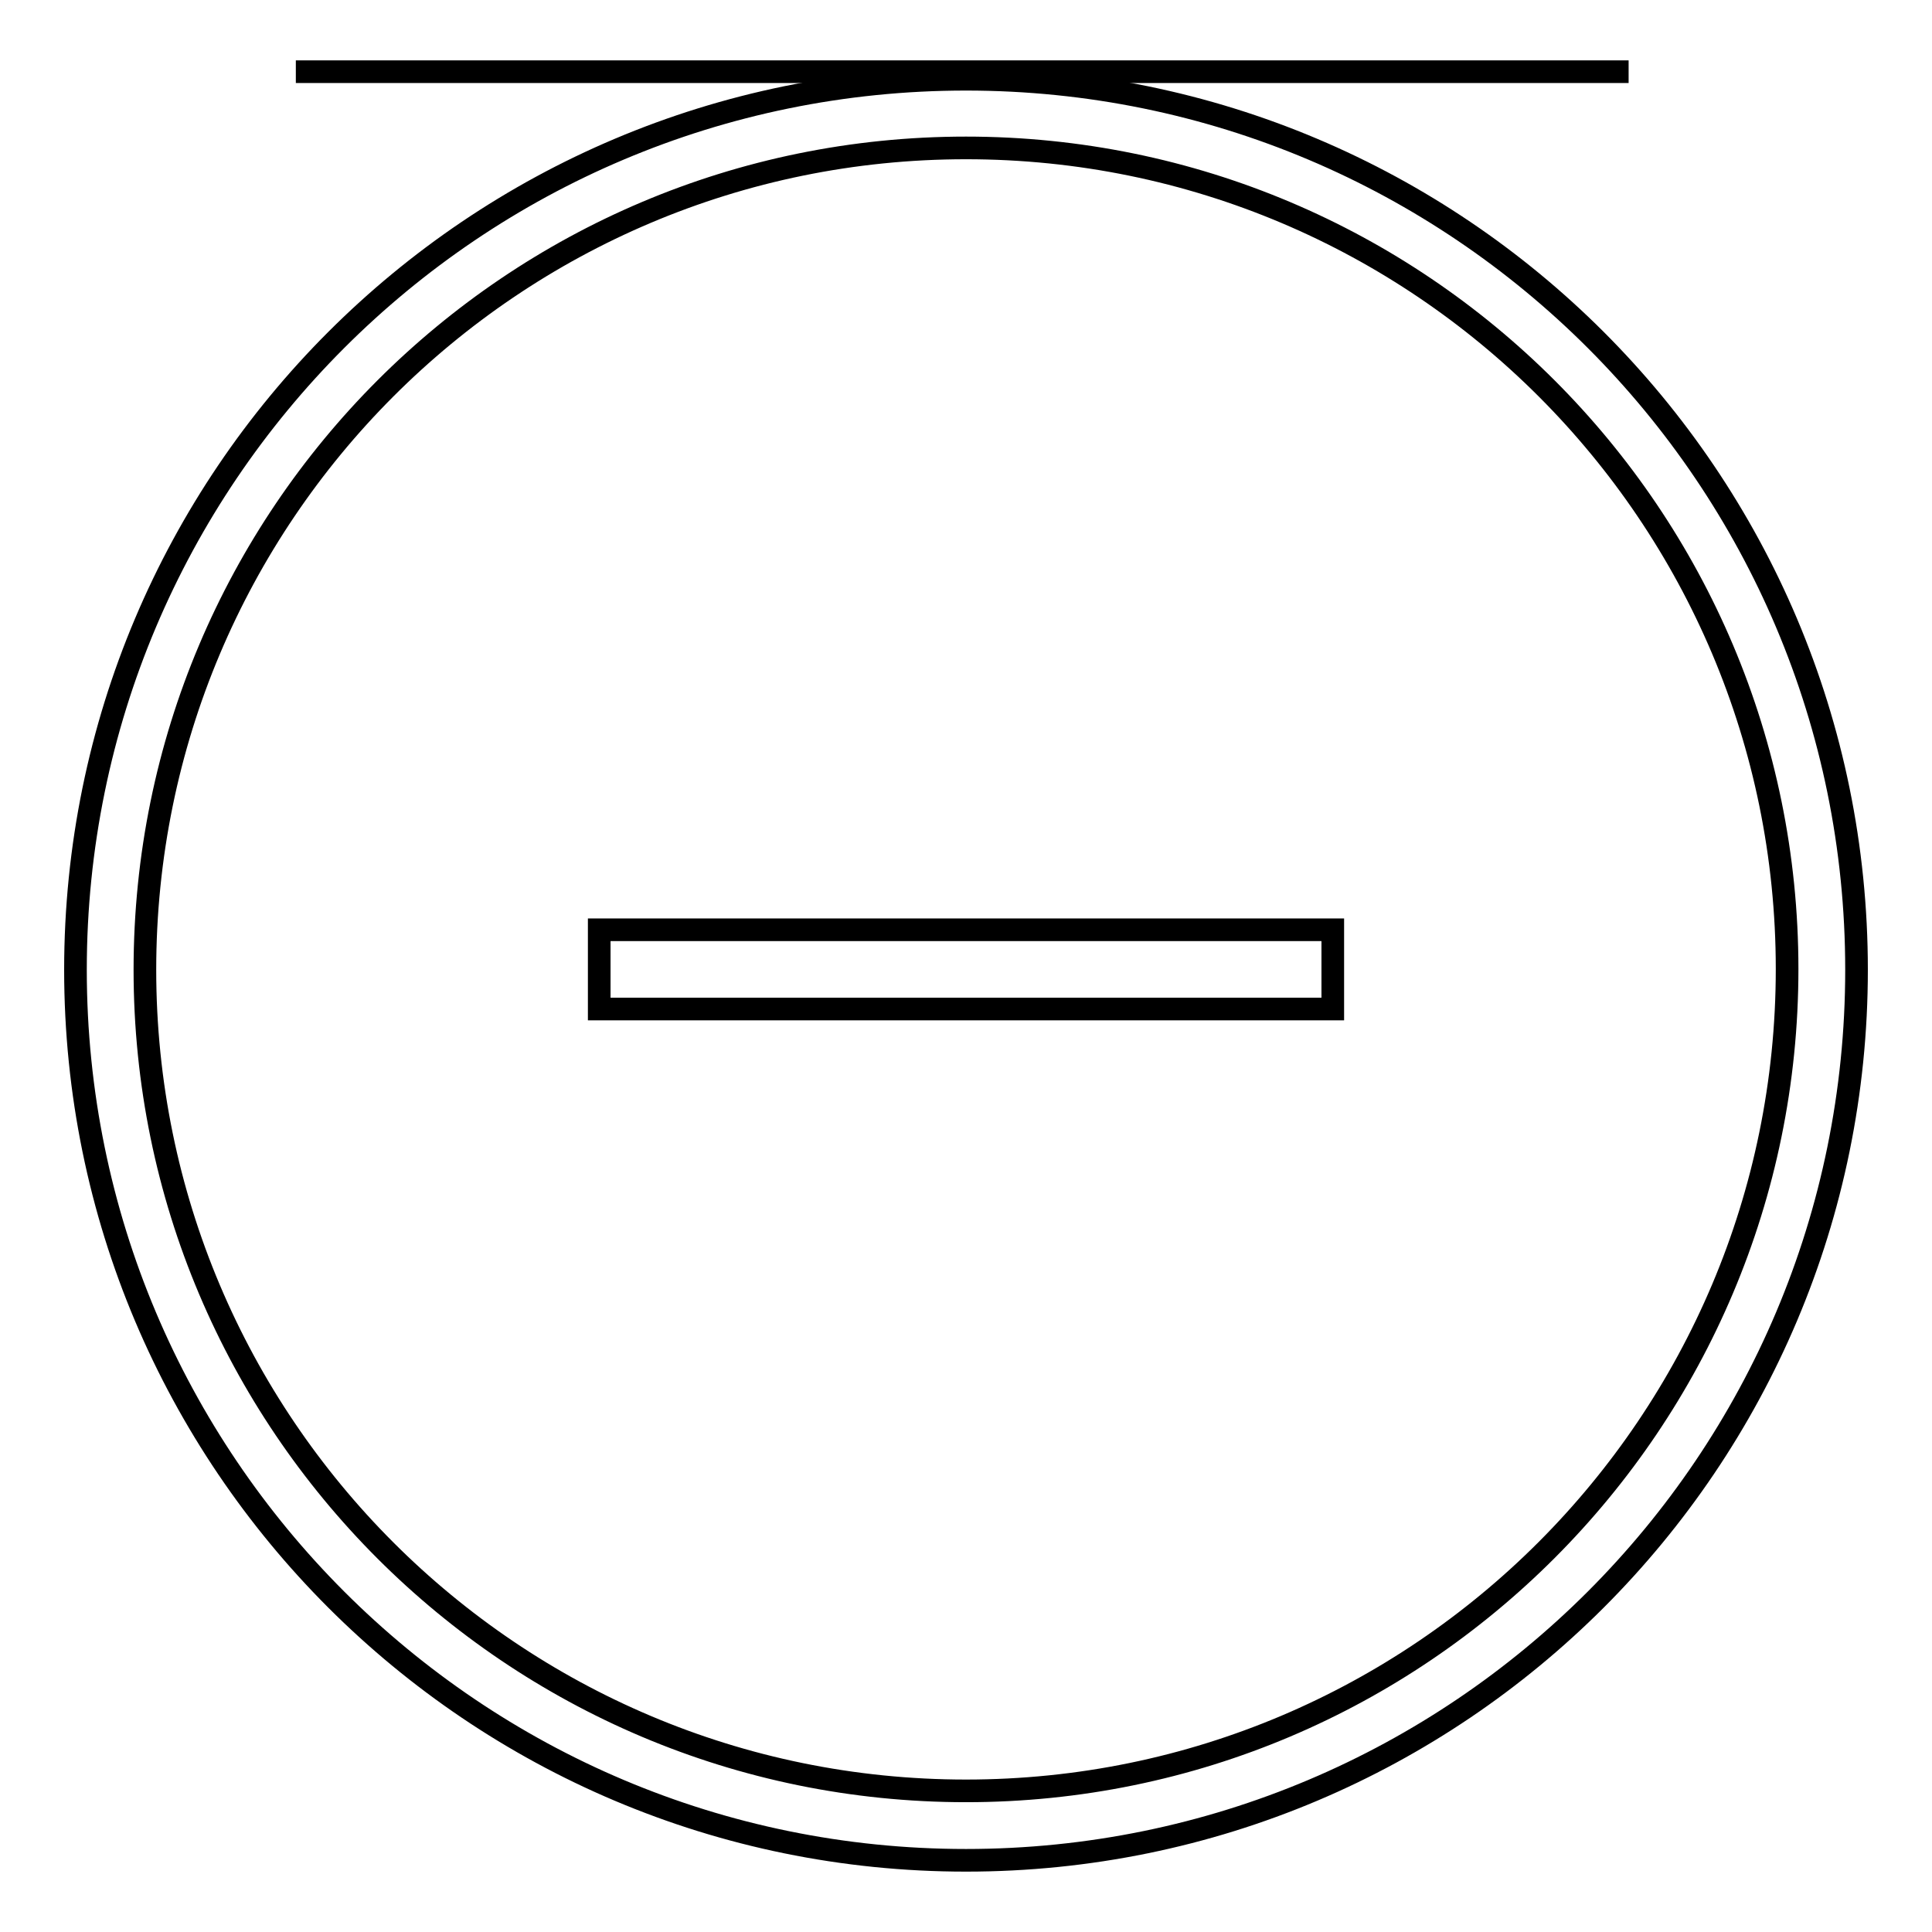 <?xml version="1.0" encoding="utf-8"?>
<!-- Svg Vector Icons : http://www.onlinewebfonts.com/icon -->
<!DOCTYPE svg PUBLIC "-//W3C//DTD SVG 1.1//EN" "http://www.w3.org/Graphics/SVG/1.1/DTD/svg11.dtd">
<svg version="1.1" xmlns="http://www.w3.org/2000/svg" xmlns:xlink="http://www.w3.org/1999/xlink" x="0px" y="0px" viewBox="0 0 256 256" enable-background="new 0 0 256 256" xml:space="preserve">
<g><g><path stroke-width="3" fill-opacity="0" stroke="#000000"  d="M215.8,9.5H39.2"/><path stroke-width="3" fill-opacity="0" stroke="#000000"  d="M128,10.5c-65.2,0-118,52.8-118,118c0,65.2,52.8,118,118,118c65.2,0,118-52.8,118-118C246,63.3,193.2,10.5,128,10.5z M128,237.3c-60.1,0-108.8-48.7-108.8-108.8C19.2,68.3,67.9,19.6,128,19.6s108.8,48.7,108.8,108.8C236.8,188.5,188.1,237.3,128,237.3z"/><path stroke-width="3" fill-opacity="0" stroke="#000000"  d="M79.4,123.2h97.2v10.5H79.4V123.2L79.4,123.2z"/></g></g>
</svg>